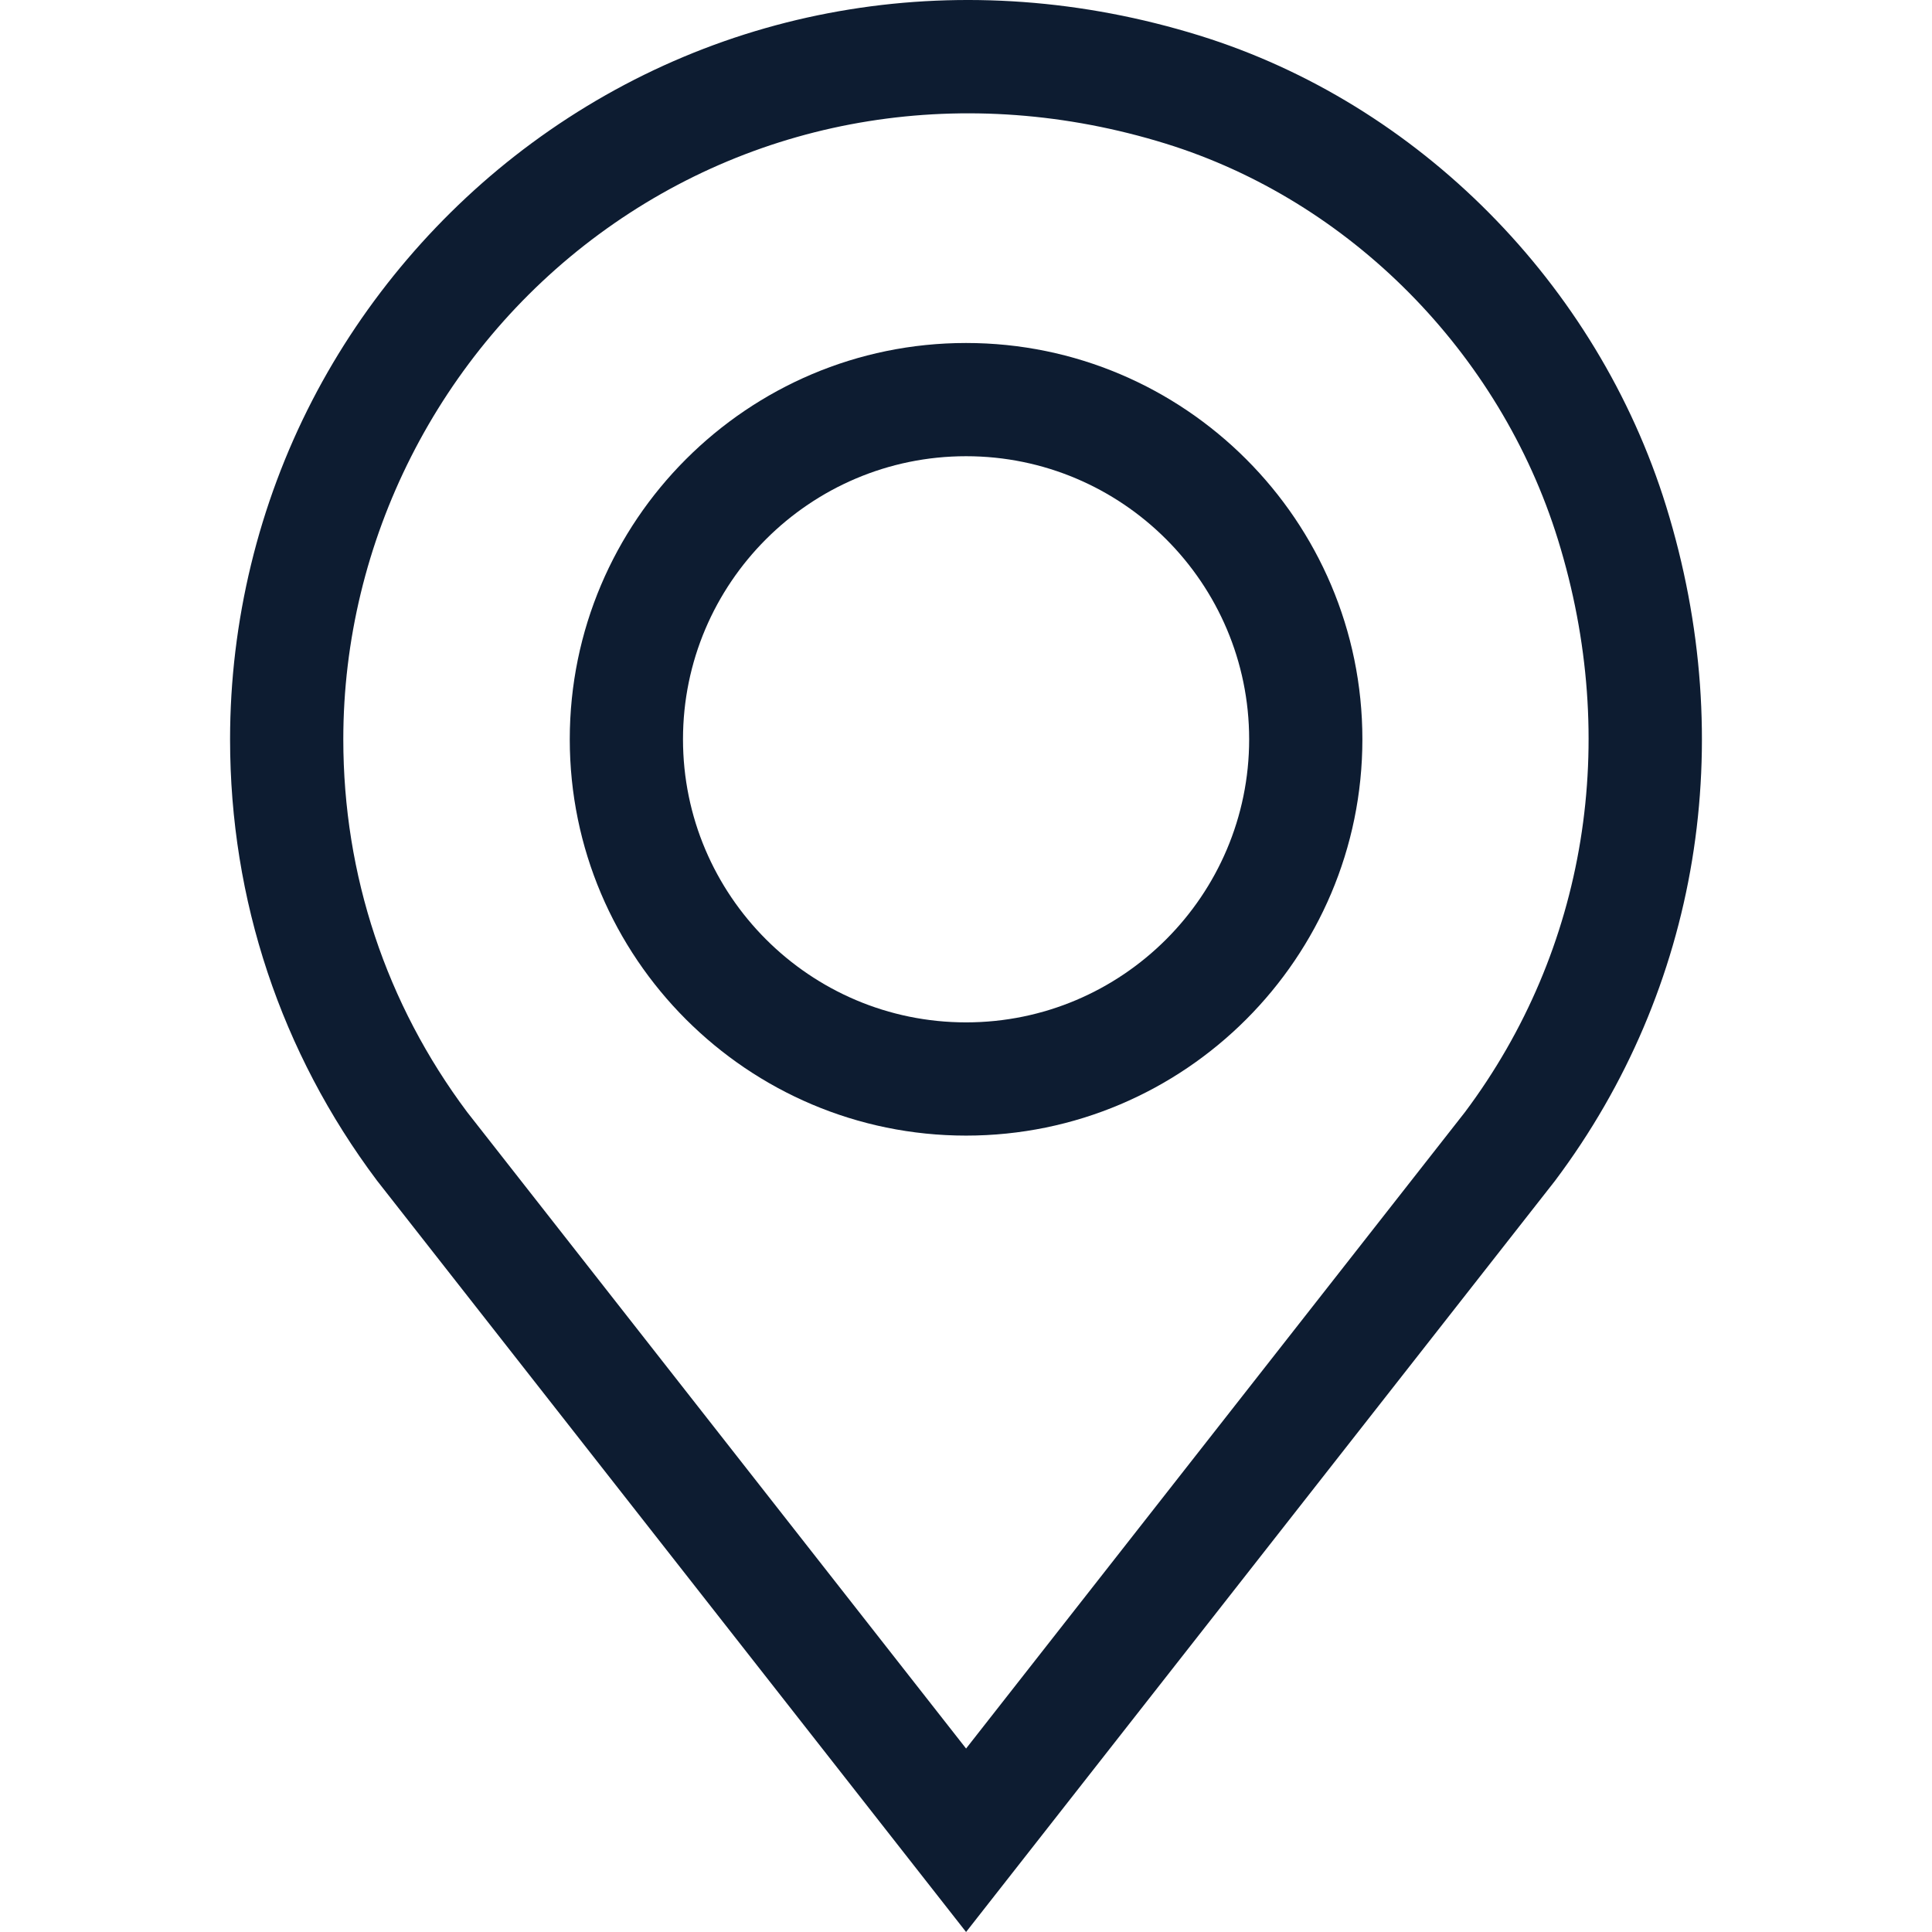 <?xml version="1.0" encoding="UTF-8"?> <svg xmlns="http://www.w3.org/2000/svg" xmlns:xlink="http://www.w3.org/1999/xlink" id="Capa_1" x="0px" y="0px" viewBox="0 0 512 512" style="enable-background:new 0 0 512 512;" xml:space="preserve" width="512px" height="512px" class=""><g><g> <g> <path d="M441.547,134.164C423.294,75.192,375.879,27.387,317.806,9.402c-61.841-19.151-126.312-8.755-176.88,28.522 c-24.23,17.861-44.336,41.42-58.143,68.127c-14.27,27.603-21.812,58.679-21.812,89.87c0,42.548,13.459,82.982,38.923,116.931 L256.02,512l155.932-198.894l0.195-0.254C450.253,262.043,460.97,196.913,441.547,134.164z M388.233,294.724L256.02,463.381 L123.806,294.724c-21.475-28.689-32.827-62.852-32.827-98.803c0-52.533,25.328-102.568,67.753-133.842 c42.814-31.561,97.559-40.312,150.198-24.012c48.752,15.098,88.584,55.32,103.953,104.969 C429.411,196.438,420.426,251.718,388.233,294.724z" data-original="#000000" class="active-path" data-old_color="#000000" fill="#0D1C31"></path> </g> </g><g> <g> <path d="M256.02,90.895c-57.911,0-105.026,47.115-105.026,105.026c0,57.911,47.115,105.026,105.026,105.026 s105.026-47.115,105.026-105.026C361.046,138.01,313.931,90.895,256.02,90.895z M256.02,270.94 c-41.365,0-75.019-33.653-75.019-75.019c0-41.365,33.653-75.019,75.019-75.019s75.019,33.653,75.019,75.019 C331.039,237.286,297.385,270.94,256.02,270.94z" data-original="#000000" class="active-path" data-old_color="#000000" fill="#0D1C31"></path> </g> </g></g> </svg> 